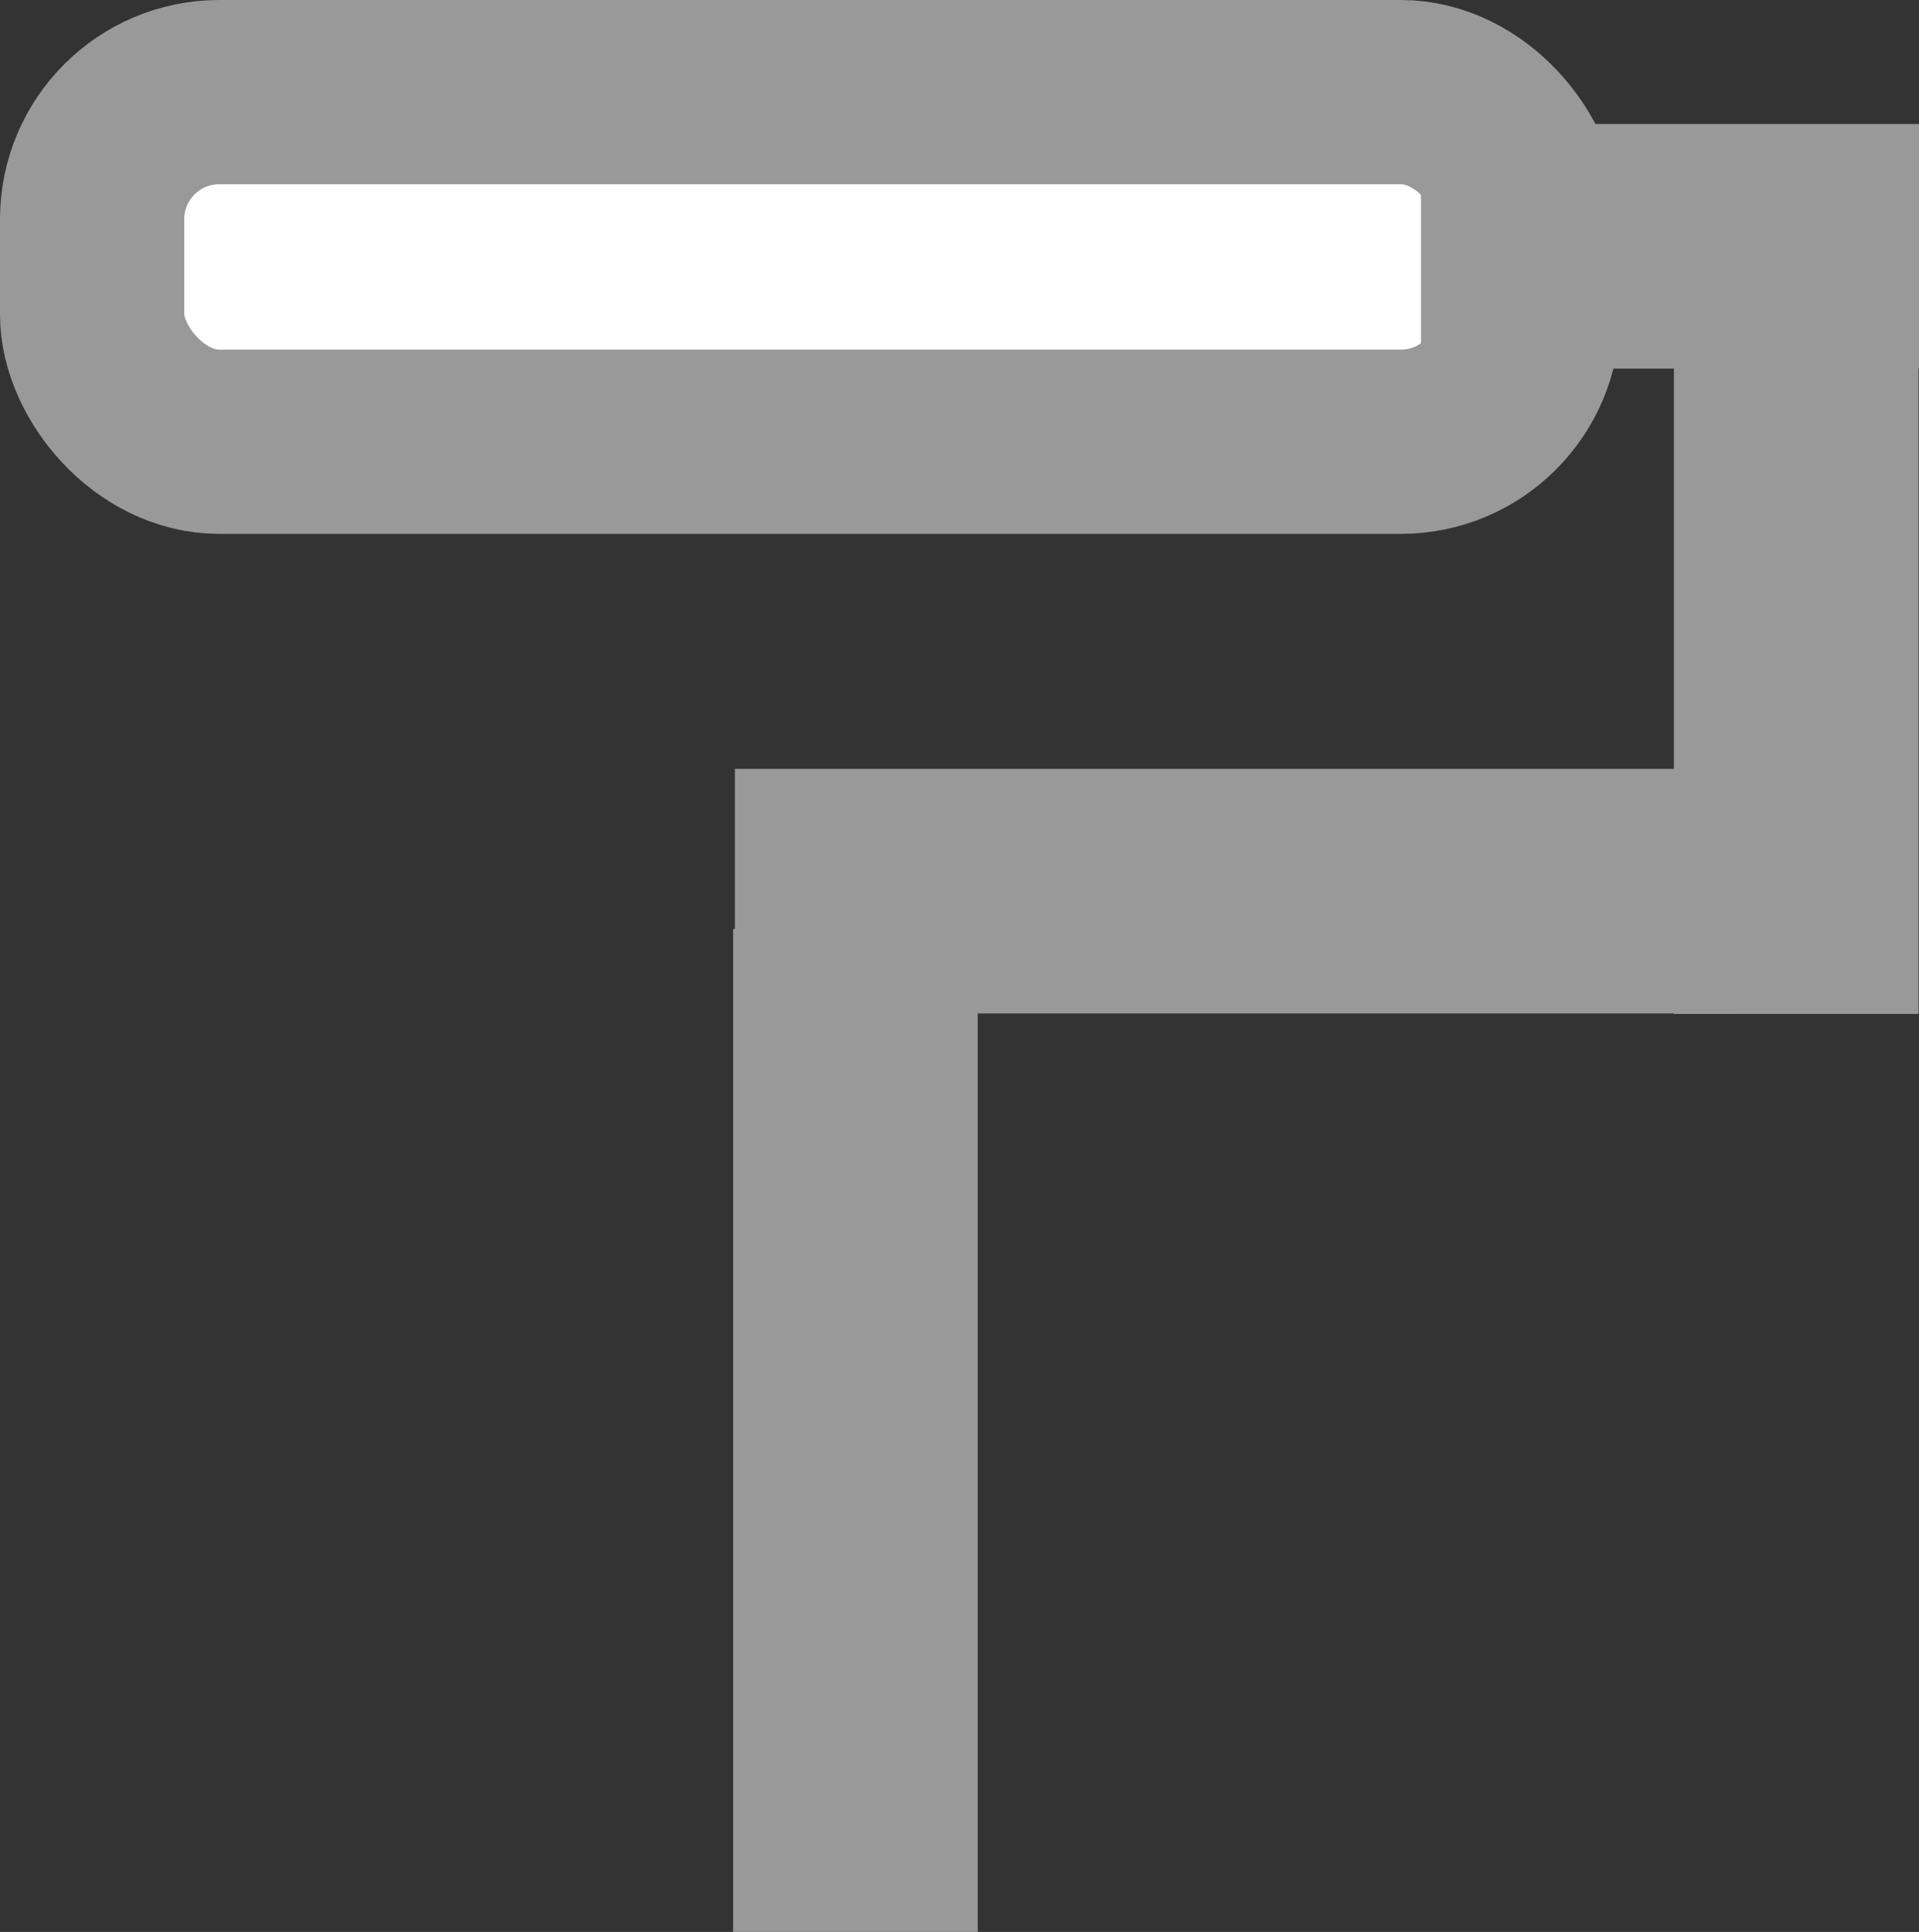 <?xml version="1.0" encoding="UTF-8" standalone="no"?>
<!-- Created with Inkscape (http://www.inkscape.org/) -->

<svg
   width="20.831"
   height="20.972"
   viewBox="0 0 23.684 23.844"
   version="1.1"
   id="svg14729"
   inkscape:version="1.2.2 (732a01da63, 2022-12-09)"
   sodipodi:docname="format_grey_icon.svg"
   xml:space="preserve"
   xmlns:inkscape="http://www.inkscape.org/namespaces/inkscape"
   xmlns:sodipodi="http://sodipodi.sourceforge.net/DTD/sodipodi-0.dtd"
   xmlns="http://www.w3.org/2000/svg"
   xmlns:svg="http://www.w3.org/2000/svg"><rect x="0" y="0" width="23.684" height="23.844" fill="#333333" stroke="none"/><sodipodi:namedview
     id="namedview14731"
     pagecolor="#ffffff"
     bordercolor="#666666"
     borderopacity="1.0"
     inkscape:showpageshadow="2"
     inkscape:pageopacity="0.0"
     inkscape:pagecheckerboard="0"
     inkscape:deskcolor="#d1d1d1"
     inkscape:document-units="px"
     showgrid="false"
     inkscape:zoom="35.52981"
     inkscape:cx="10.835971"
     inkscape:cy="11.66626"
     inkscape:window-width="1920"
     inkscape:window-height="1051"
     inkscape:window-x="-9"
     inkscape:window-y="-9"
     inkscape:window-maximized="1"
     inkscape:current-layer="layer1"
     showguides="true" /><defs
     id="defs14726" /><g
     inkscape:label="Layer 1"
     inkscape:groupmode="layer"
     id="layer1"
     transform="translate(-58.927,-35.587)"><rect
       style="fill:#999999;fill-opacity:1;fill-rule:evenodd;stroke-width:1.137"
       id="rect12797"
       width="3.019"
       height="9.546"
       x="-82.605"
       y="-48.101"
       transform="scale(-1)" /><rect
       style="fill:#ffffff;fill-rule:evenodd;stroke:#999999;stroke-width:2.274;stroke-dasharray:none"
       id="rect11077"
       width="17.721"
       height="4.315"
       x="60.064"
       y="36.724"
       ry="1.569" /><rect
       style="fill:#999999;fill-opacity:1;fill-rule:evenodd;stroke-width:1.137"
       id="rect11852"
       width="3.019"
       height="12.379"
       x="67.975"
       y="47.053" /><rect
       style="fill:#999999;fill-opacity:1;fill-rule:evenodd;stroke-width:1.137"
       id="rect12795"
       width="3.019"
       height="12.376"
       x="45.076"
       y="-80.373"
       transform="rotate(90)" /><rect
       style="fill:#999999;fill-opacity:1;fill-rule:evenodd;stroke-width:1.137"
       id="rect13531"
       width="3.019"
       height="6.146"
       x="-40.136"
       y="76.465"
       transform="rotate(-90)" /></g></svg>
